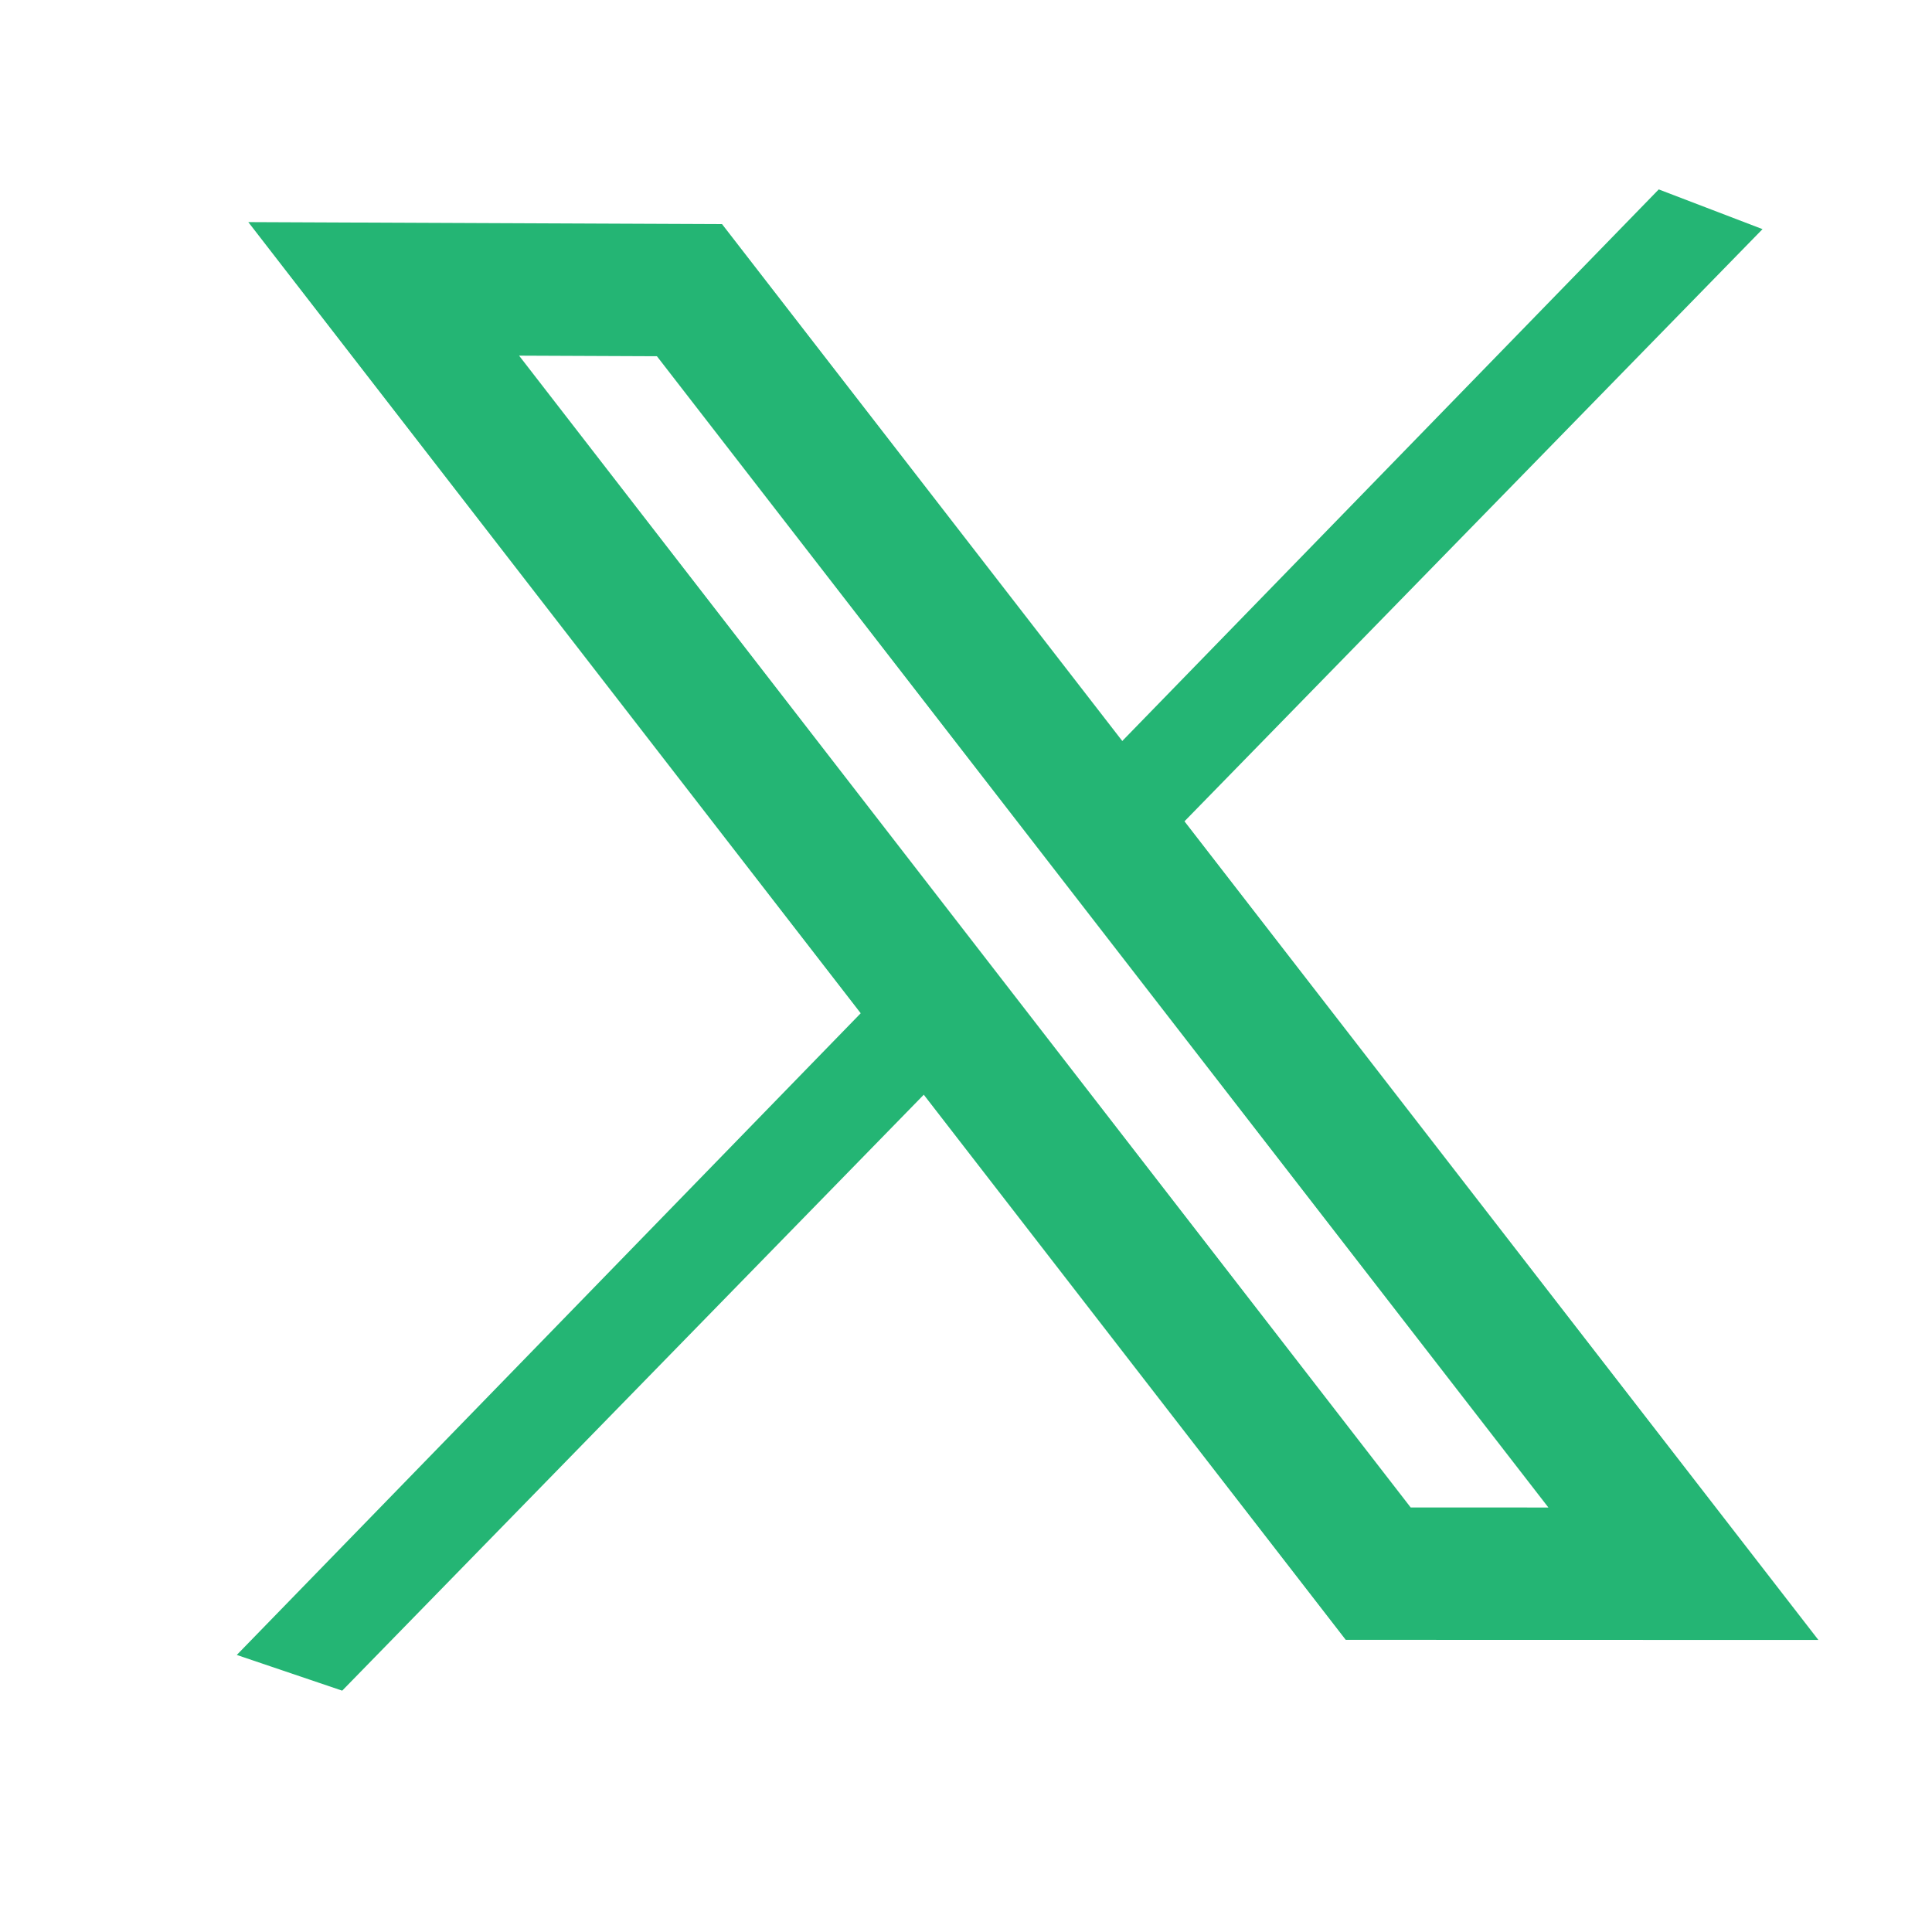 <svg width="25" height="25" viewBox="0 0 25 25" fill="none" xmlns="http://www.w3.org/2000/svg">
<g clip-path="url(#clip0_558_6327)">
<g clip-path="url(#clip1_558_6327)">
<g clip-path="url(#clip2_558_6327)">
<path d="M21.464 2.451L22.807 2.965L15.159 10.8L13.825 10.305L21.464 2.451ZM11.317 12.927L12.687 13.414L4.428 21.877L3.064 21.415L11.317 12.927Z" fill="#24B574"/>
<path d="M17.834 20.363L4.965 3.738L8.922 3.755L21.783 20.364L17.834 20.363Z" stroke="#24B574" stroke-width="1.713"/>
</g>
</g>
</g>
<defs>
<clipPath id="clip0_558_6327">
<rect width="23.984" height="23.984" fill="white" transform="translate(0.711 0.055)"/>
</clipPath>
<clipPath id="clip1_558_6327">
<rect width="23.984" height="23.984" fill="white" transform="translate(0.711 0.055)"/>
</clipPath>
<clipPath id="clip2_558_6327">
<rect width="22.271" height="23.984" fill="white" transform="translate(1.568 0.055)"/>
</clipPath>
</defs>
</svg>
